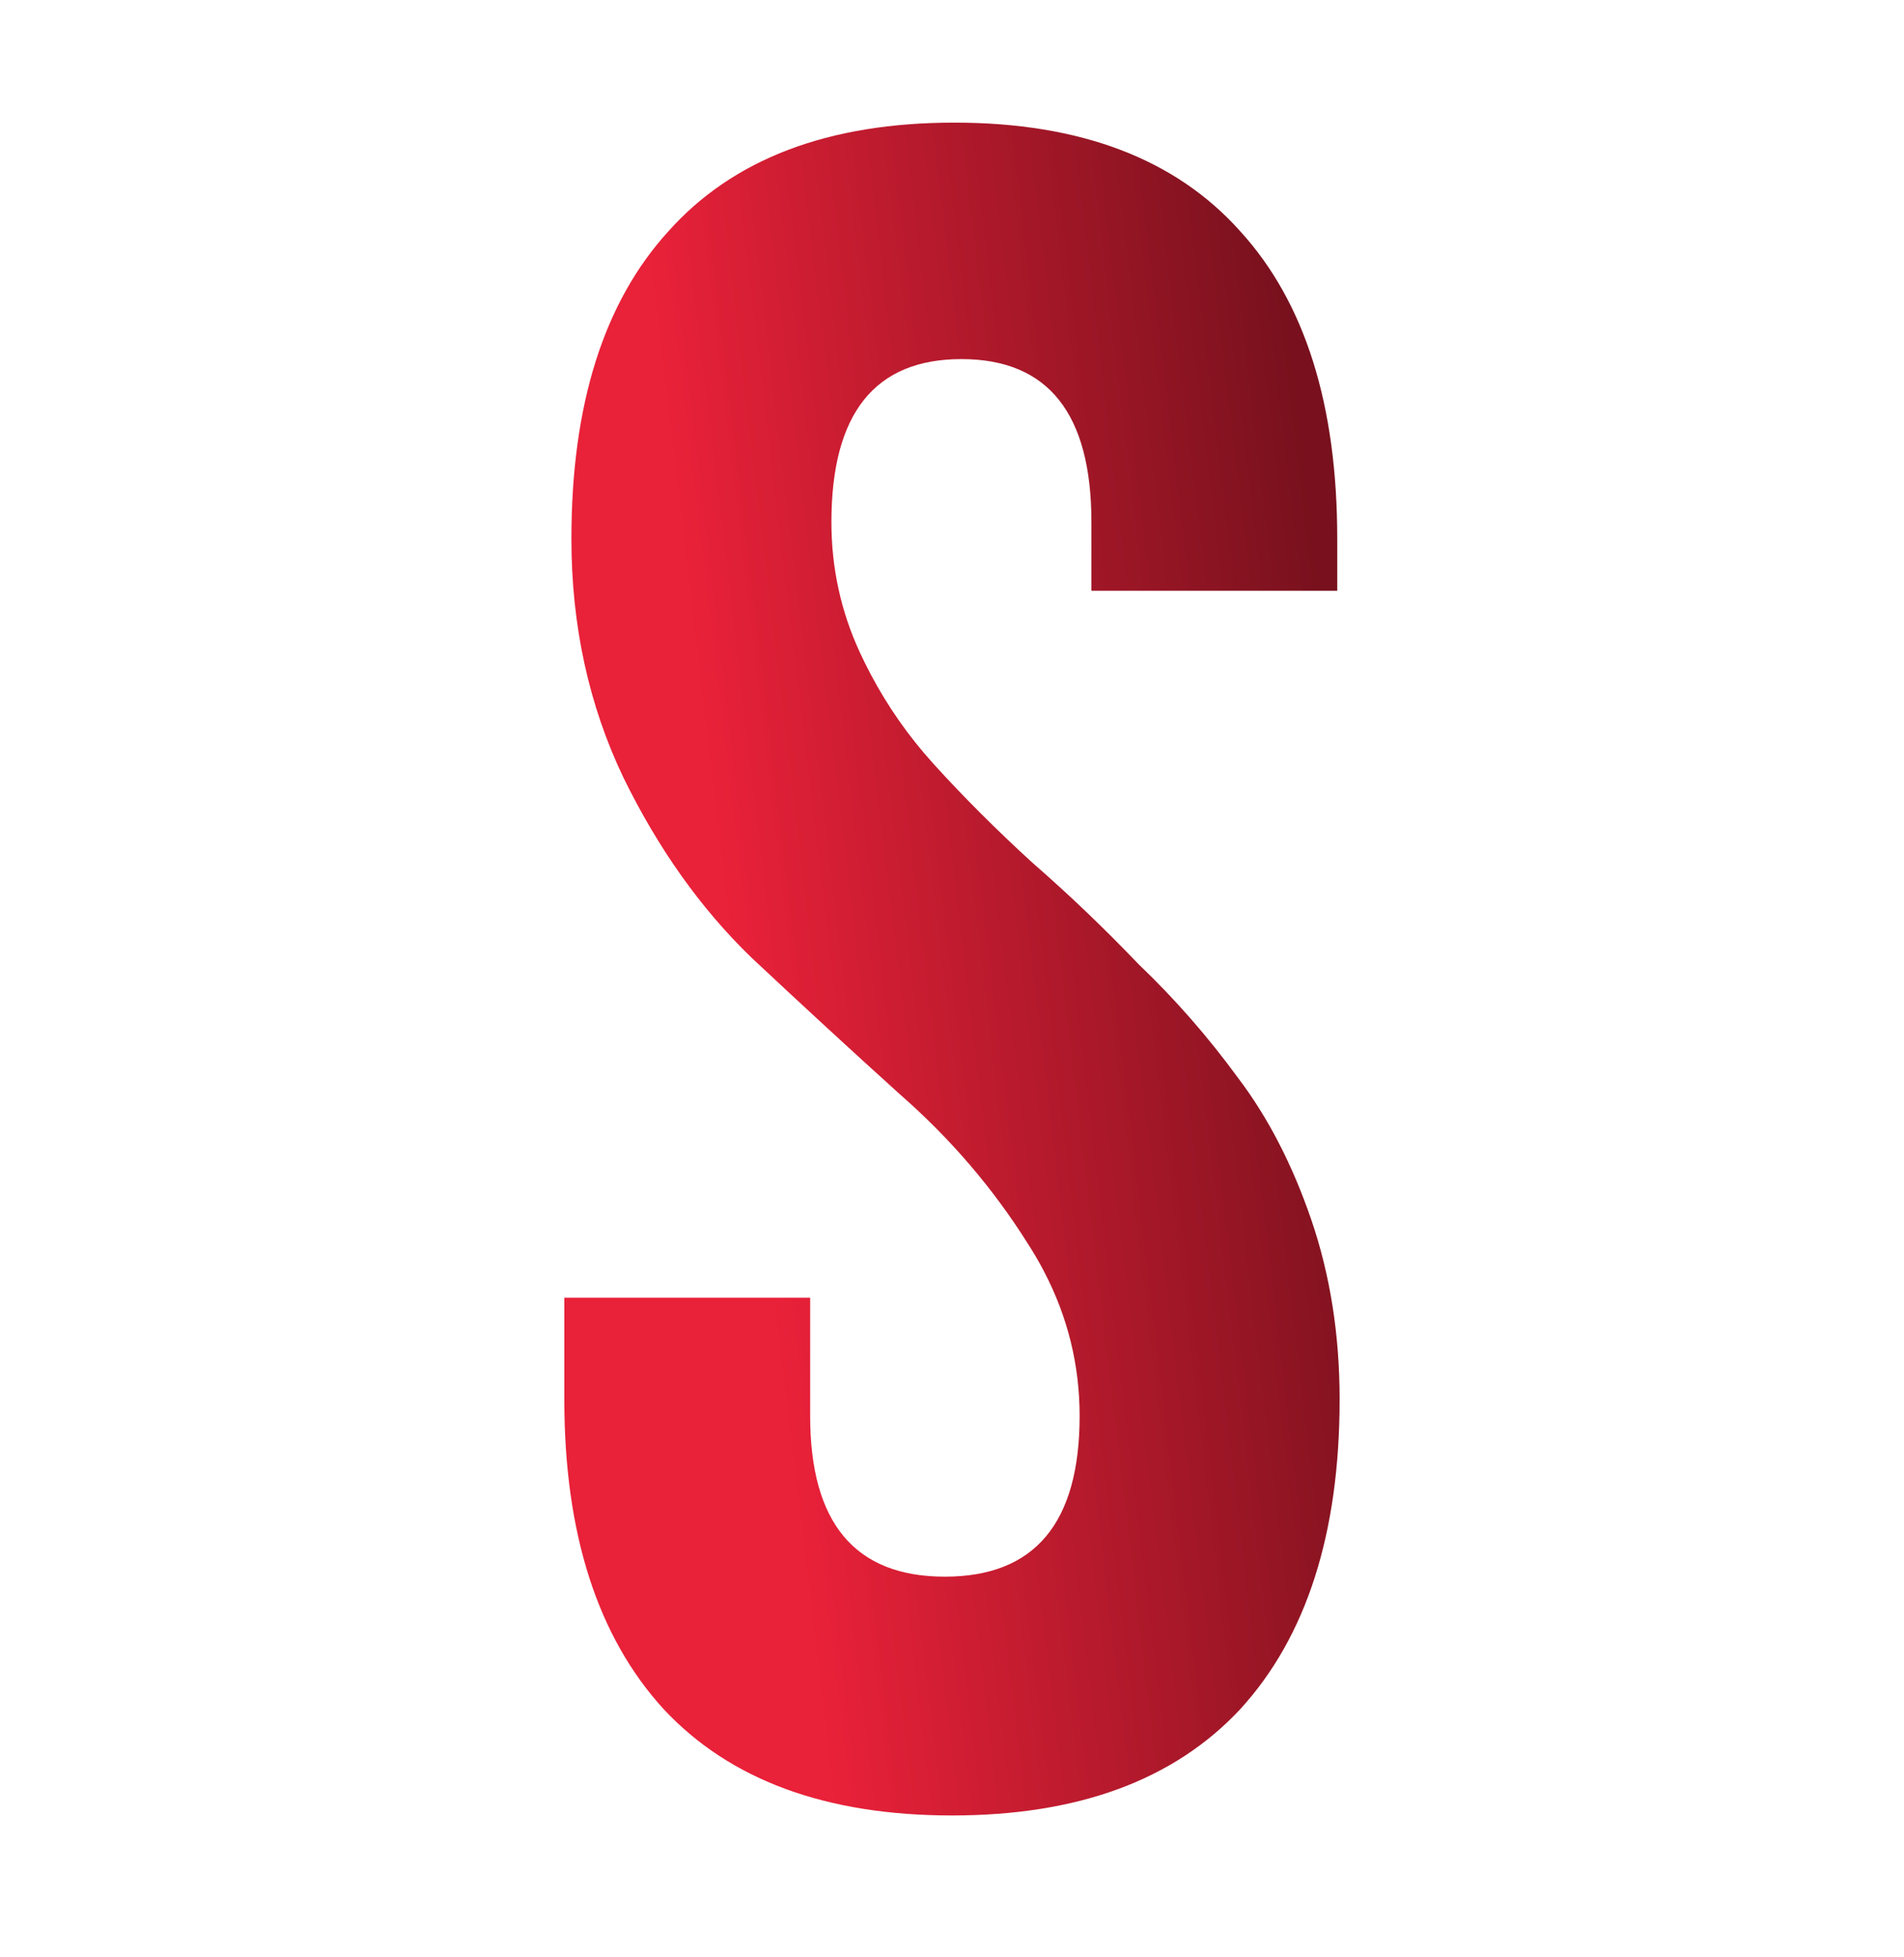 <svg width="36" height="37" viewBox="0 0 36 37" fill="none" xmlns="http://www.w3.org/2000/svg">
<path d="M10.804 10.184C10.804 7.652 11.415 5.715 12.636 4.374C13.858 3.004 15.661 2.318 18.044 2.318C20.428 2.318 22.23 3.004 23.452 4.374C24.674 5.715 25.284 7.652 25.284 10.184V11.168H20.636V9.871C20.636 7.816 19.817 6.788 18.178 6.788C16.54 6.788 15.72 7.816 15.72 9.871C15.72 10.736 15.899 11.555 16.256 12.329C16.322 12.471 16.391 12.611 16.463 12.747C16.787 13.358 17.18 13.919 17.642 14.43C18.208 15.056 18.834 15.681 19.519 16.307C20.204 16.903 20.875 17.544 21.53 18.229C22.216 18.884 22.841 19.599 23.407 20.374C23.973 21.119 24.435 22.013 24.793 23.056C25.15 24.099 25.329 25.231 25.329 26.453C25.329 28.985 24.703 30.937 23.452 32.307C22.827 32.977 22.06 33.48 21.153 33.815C20.243 34.151 19.192 34.318 18 34.318C15.616 34.318 13.798 33.648 12.547 32.307C11.296 30.937 10.67 28.985 10.67 26.453V24.531H15.318V26.765C15.318 28.791 16.167 29.804 17.865 29.804C19.564 29.804 20.413 28.791 20.413 26.765C20.413 25.805 20.189 24.896 19.742 24.038C19.648 23.857 19.544 23.679 19.43 23.503C18.774 22.46 17.97 21.521 17.016 20.687C16.093 19.853 15.154 18.989 14.201 18.095C13.247 17.171 12.443 16.039 11.787 14.698C11.132 13.328 10.804 11.823 10.804 10.184Z" fill="url(#paint0_linear_7302_17)"/>
<defs>
<linearGradient id="paint0_linear_7302_17" x1="24.657" y1="8.36" x2="12.832" y2="9.77" gradientUnits="userSpaceOnUse">
<stop stop-color="#78111D"/>
<stop offset="1" stop-color="#E92139"/>
</linearGradient>
</defs>
</svg>
